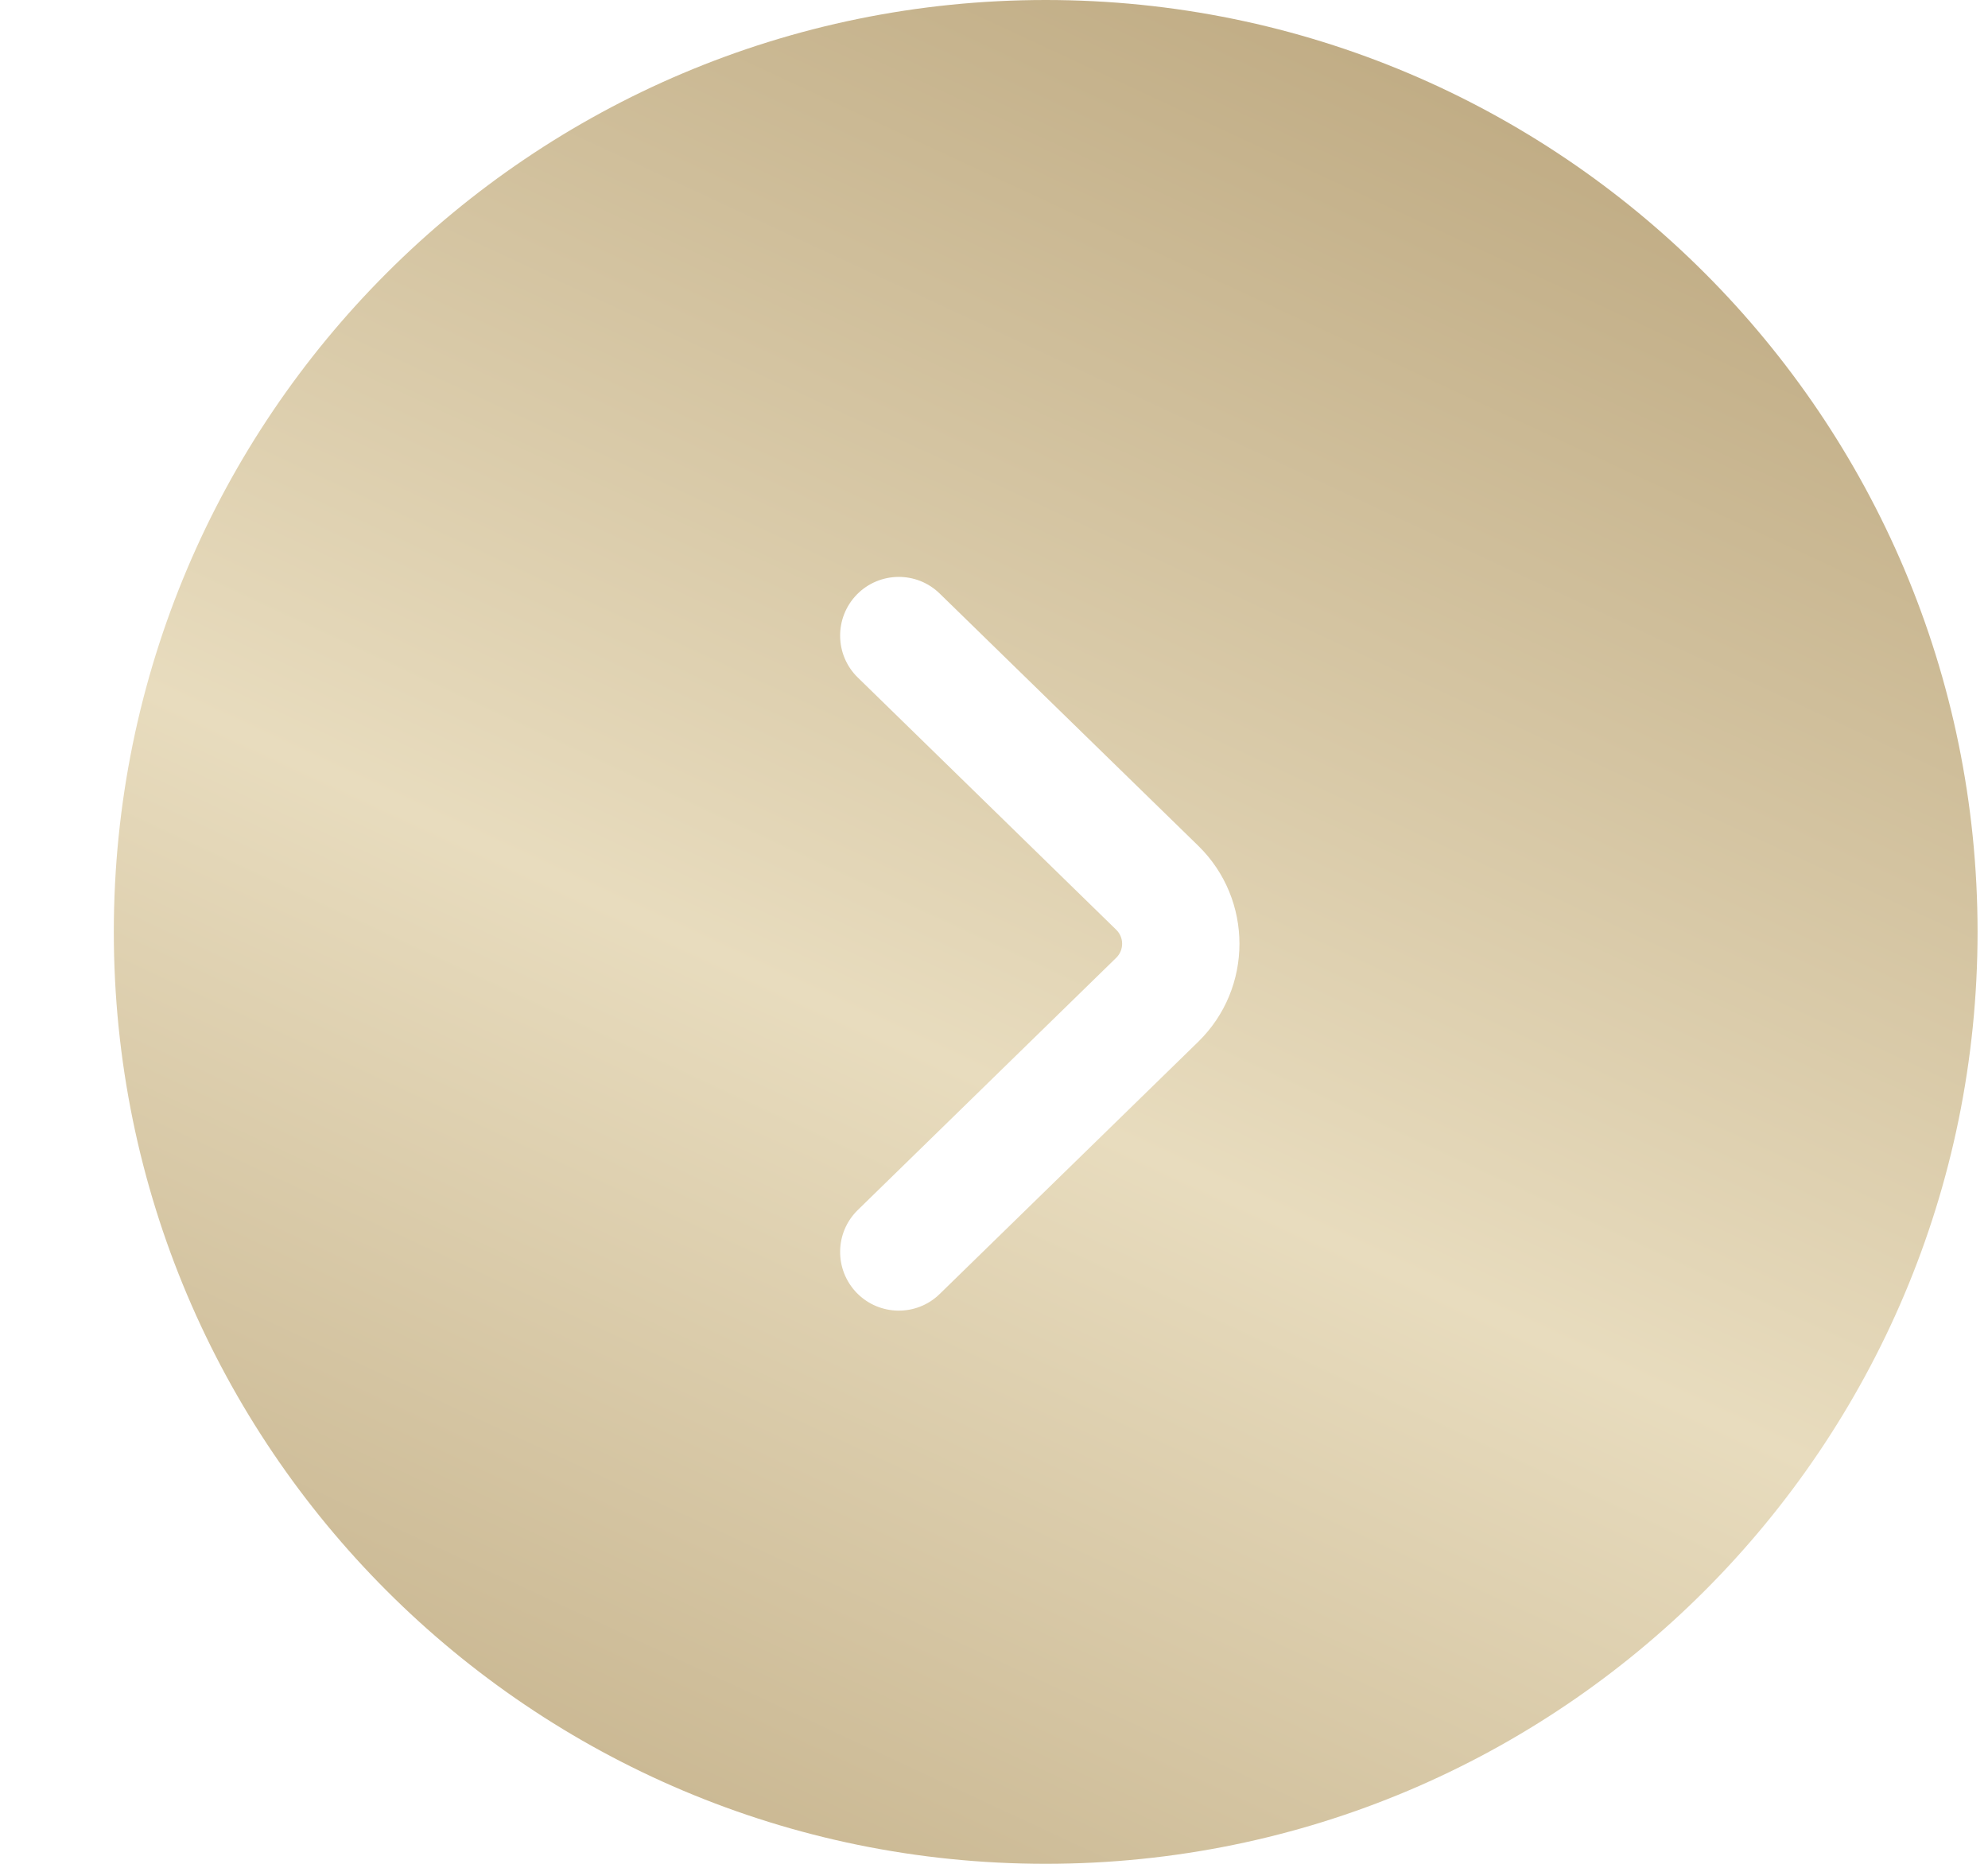 <?xml version="1.0" encoding="UTF-8"?> <svg xmlns="http://www.w3.org/2000/svg" width="16" height="15" viewBox="0 0 16 15" fill="none"><path fill-rule="evenodd" clip-rule="evenodd" d="M8.416 6.55671e-07C12.558 2.93554e-07 15.916 3.358 15.916 7.5C15.916 11.642 12.558 15 8.416 15C4.274 15 0.916 11.642 0.916 7.5C0.916 3.358 4.274 1.01779e-06 8.416 6.55671e-07ZM8.984 7.708C9.047 7.646 9.047 7.545 8.984 7.483L6.904 5.453C6.717 5.271 6.714 4.972 6.896 4.785C7.078 4.599 7.377 4.595 7.563 4.777L9.644 6.807C10.086 7.239 10.086 7.952 9.644 8.384L7.563 10.414C7.377 10.596 7.078 10.592 6.896 10.406C6.714 10.219 6.717 9.92 6.904 9.738L8.984 7.708Z" fill="url(#paint0_linear_2007_896)"></path><defs><linearGradient id="paint0_linear_2007_896" x1="10.416" y1="-3.5" x2="0.416" y2="18" gradientUnits="userSpaceOnUse"><stop stop-color="#B29B70"></stop><stop offset="0.51" stop-color="#E8DCBE"></stop><stop offset="1" stop-color="#B29B70"></stop></linearGradient></defs></svg> 